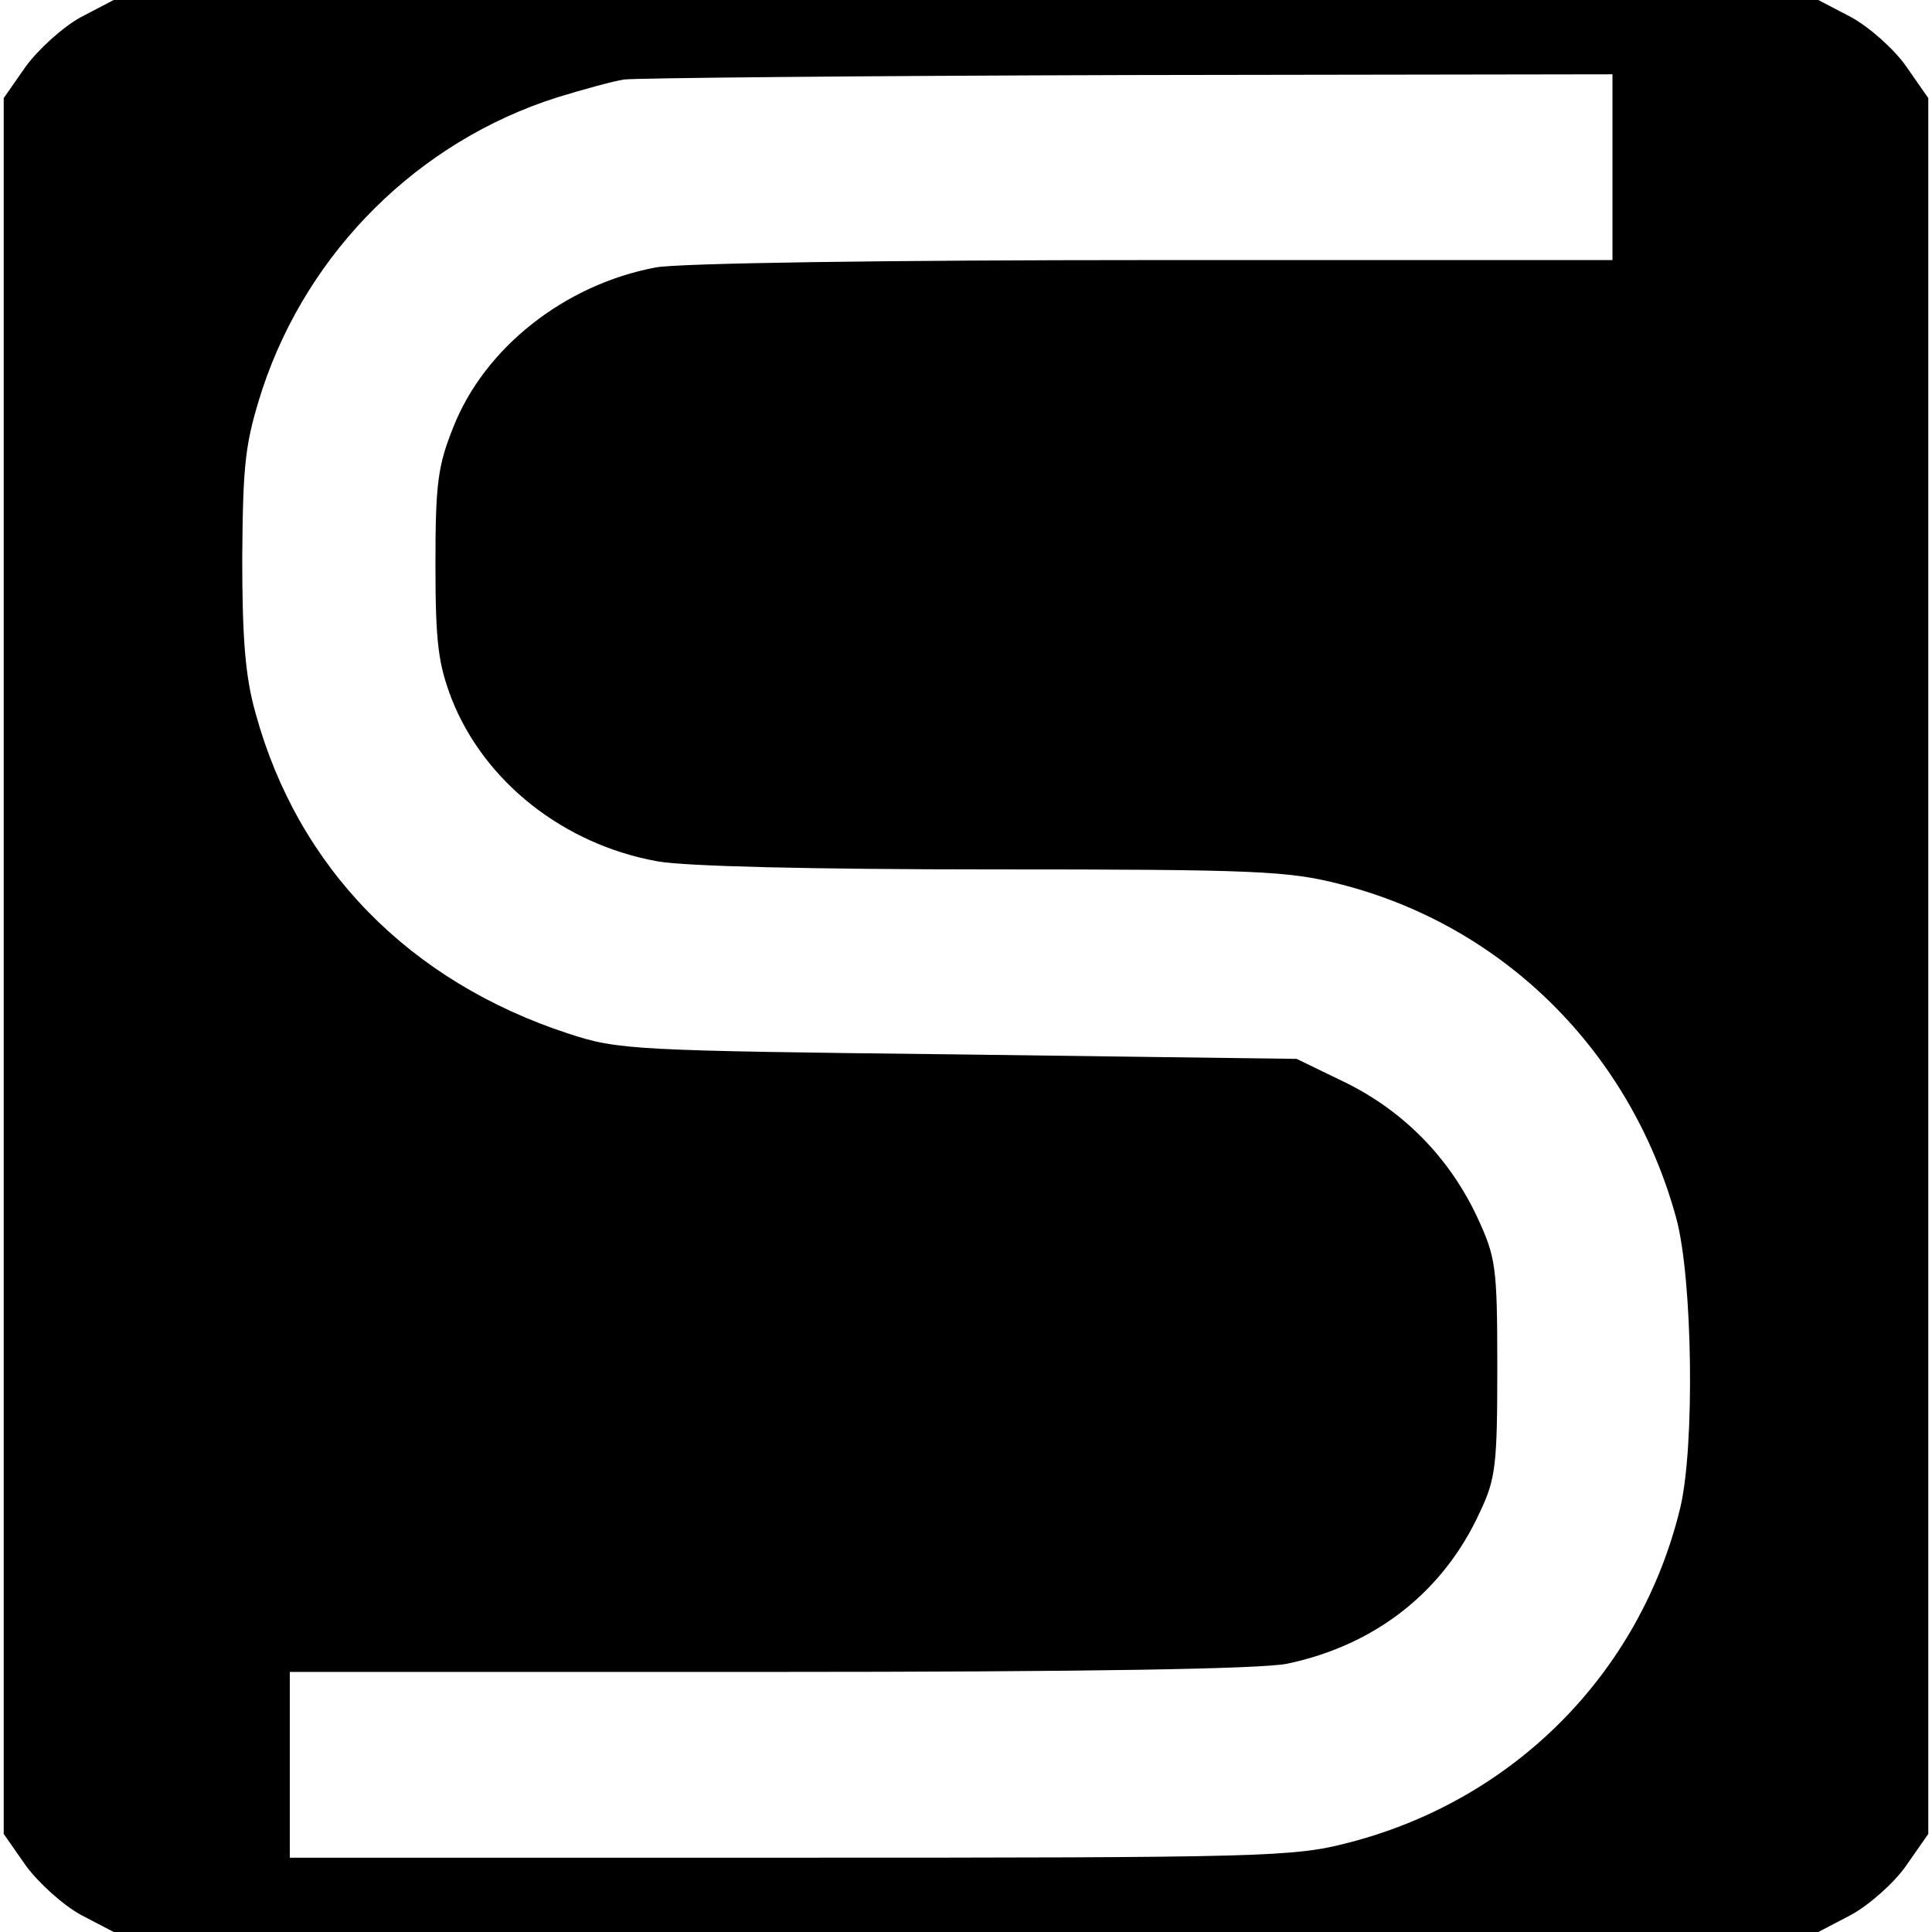 <?xml version="1.0" standalone="no"?>
<!DOCTYPE svg PUBLIC "-//W3C//DTD SVG 20010904//EN"
 "http://www.w3.org/TR/2001/REC-SVG-20010904/DTD/svg10.dtd">
<svg version="1.0" xmlns="http://www.w3.org/2000/svg"
 width="260pt" height="260pt" viewBox="0 0 260 260"
 preserveAspectRatio="xMidYMid meet">
<g transform="translate(0,260) scale(0.1,-0.1)"
fill="#000000" stroke="none">
<path d="M109 2577 c-24 -13 -57 -43 -74 -66 l-30 -43 0 -1168 0 -1168 30 -43
c17 -23 50 -53 74 -66 l44 -23 1147 0 1147 0 44 23 c24 13 58 43 74 66 l30 43
0 1168 0 1168 -30 43 c-16 23 -50 53 -74 66 l-44 23 -1147 0 -1147 0 -44 -23z
m2061 -202 l0 -125 -619 0 c-353 0 -640 -4 -669 -10 -122 -23 -230 -108 -272
-215 -21 -52 -24 -77 -24 -185 0 -106 4 -134 22 -181 44 -111 150 -195 276
-218 37 -7 212 -11 451 -11 357 0 399 -2 469 -20 220 -56 391 -226 452 -450
22 -82 25 -308 5 -390 -54 -222 -224 -393 -447 -450 -73 -19 -113 -20 -751
-20 l-673 0 0 125 0 125 645 0 c433 0 661 4 697 11 119 25 211 97 260 205 21
44 23 64 23 194 0 136 -2 148 -27 202 -37 79 -98 142 -177 181 l-66 32 -455 6
c-439 5 -458 6 -525 28 -214 70 -364 223 -421 431 -14 49 -18 101 -18 210 1
129 4 154 27 226 62 187 211 334 397 393 36 11 76 22 90 24 14 2 319 5 678 6
l652 1 0 -125z"/>
</g>
</svg>
